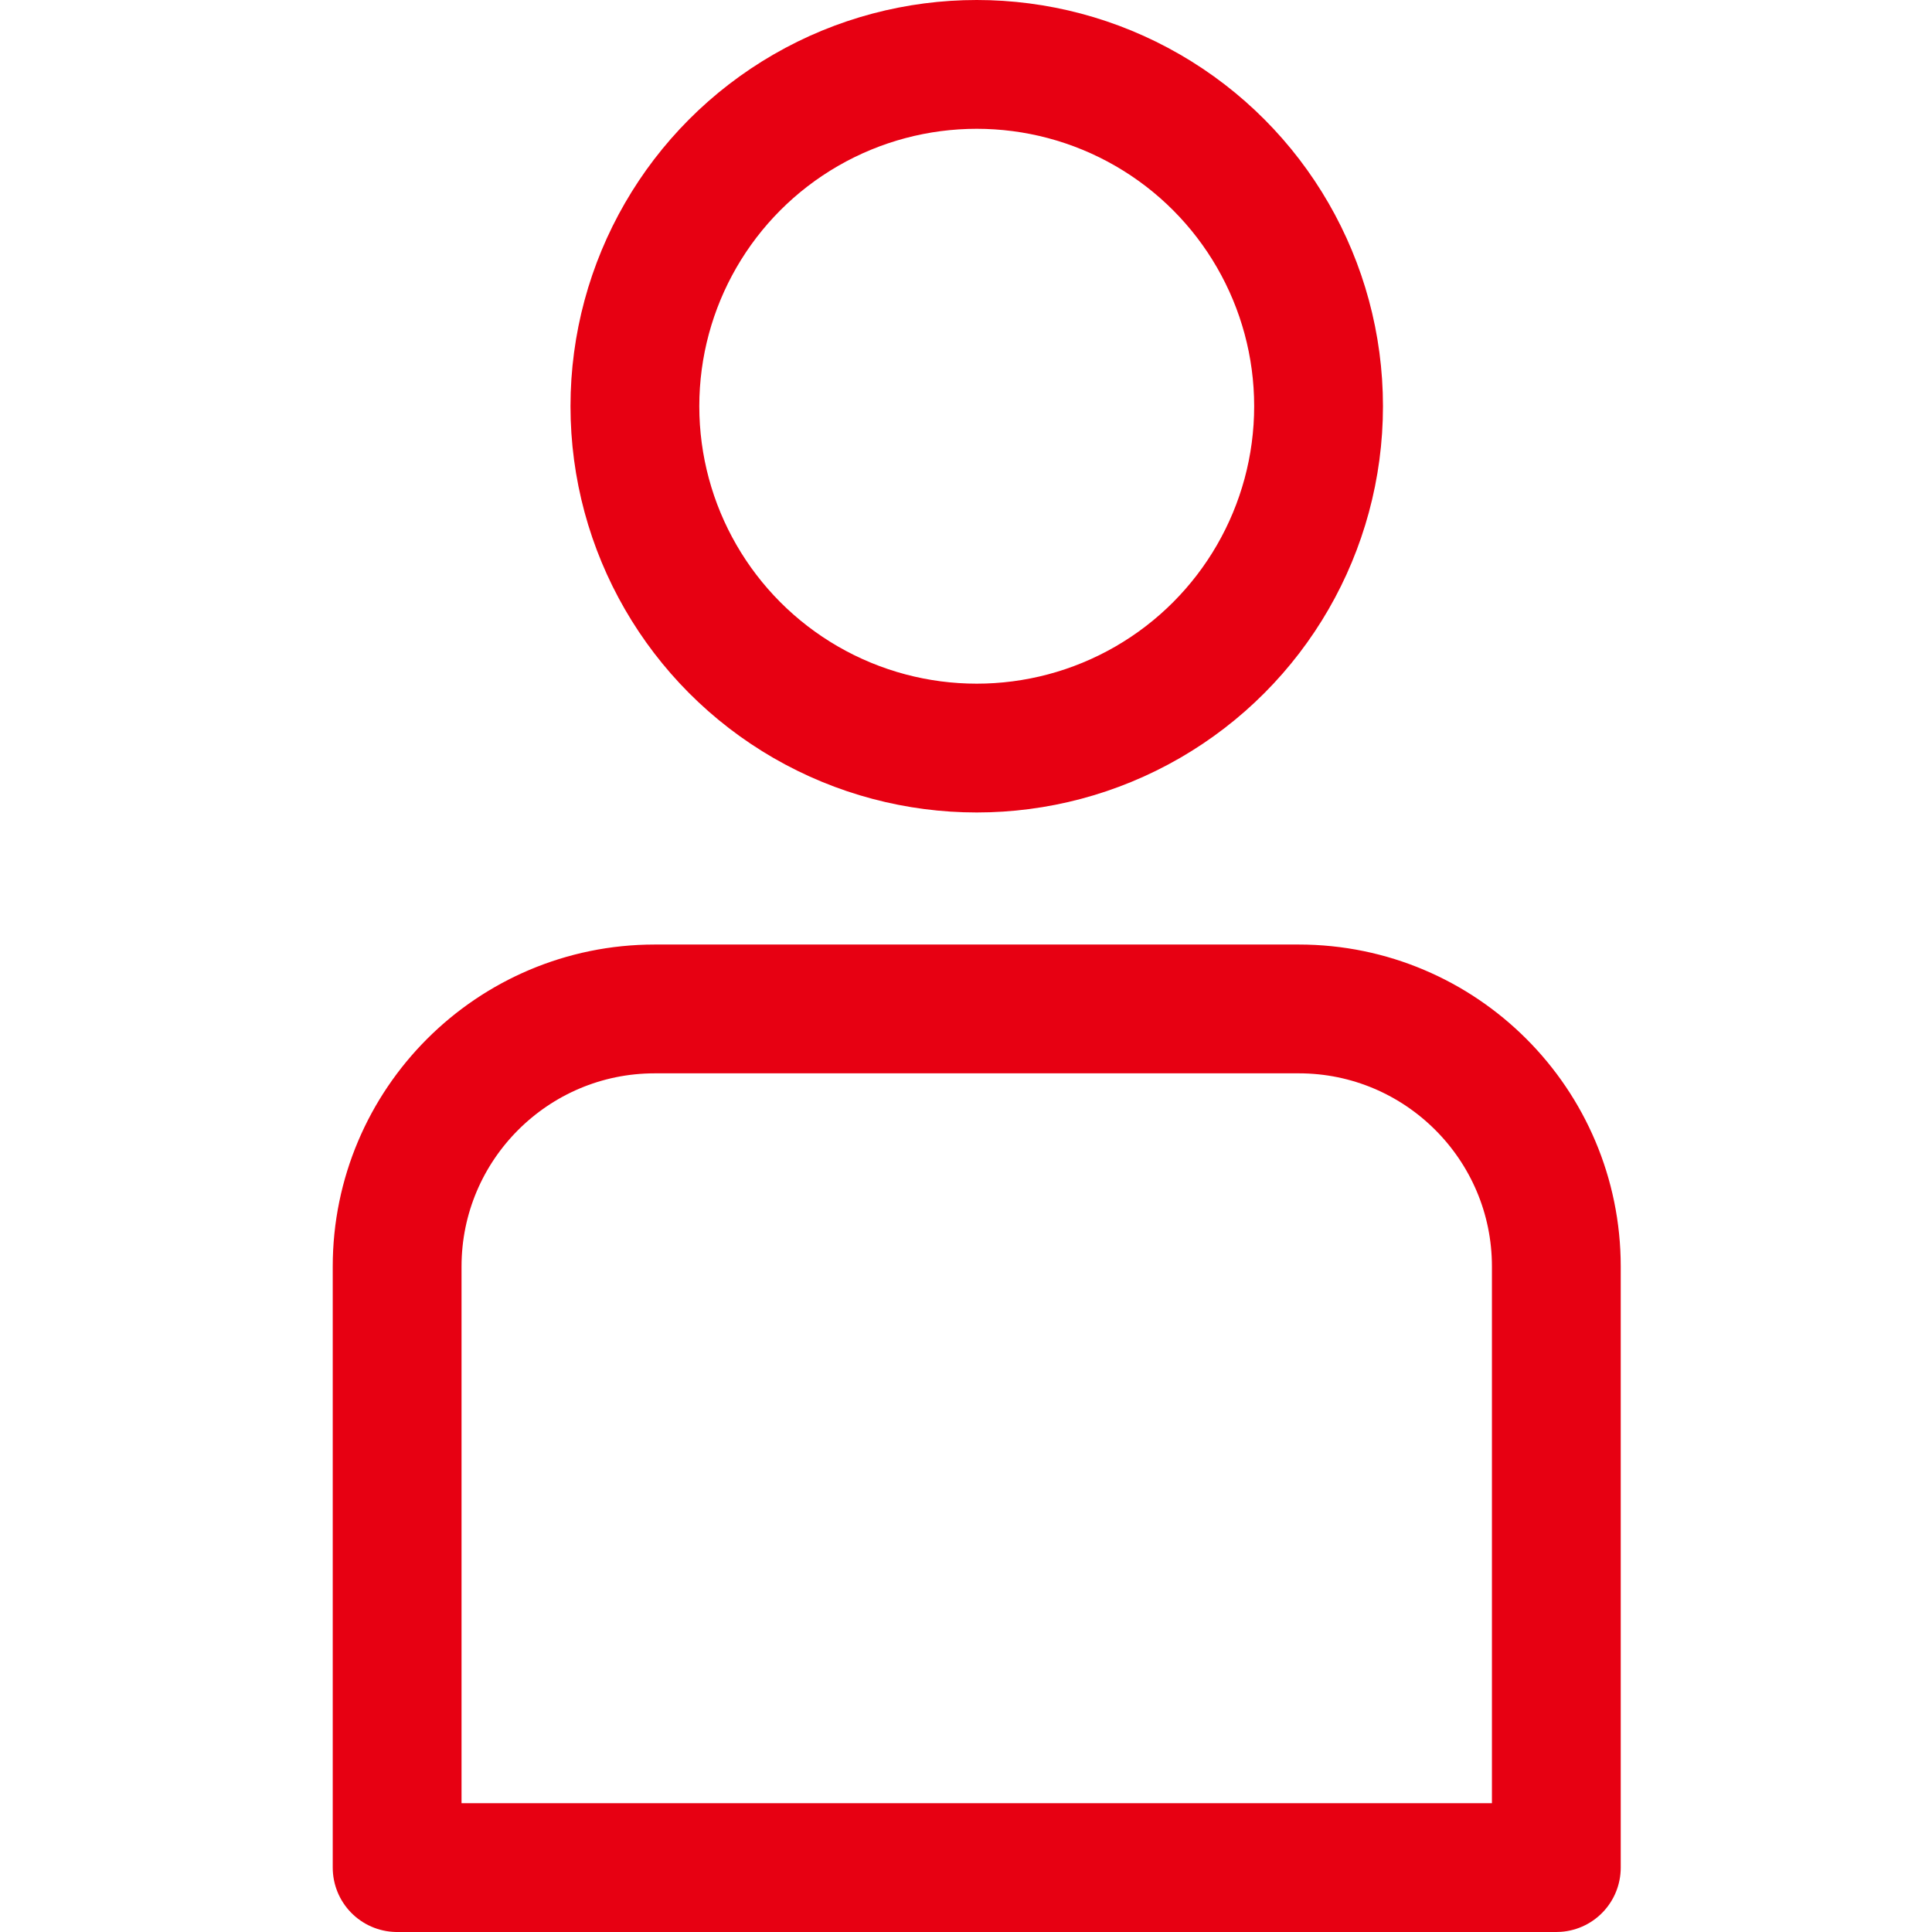 <?xml version="1.0" encoding="UTF-8"?><svg id="a" xmlns="http://www.w3.org/2000/svg" viewBox="0 0 45 45"><defs><style>.b{fill:none;stroke:#e70012;stroke-linecap:round;stroke-linejoin:round;stroke-width:3px;}</style></defs><circle class="b" cx="22.75" cy="9.462" r="7.962"/><path class="b" d="M15.25,23.5h15c3.311,0,6,2.689,6,6v14H9.25v-14c0-3.311,2.689-6,6-6Z"/></svg>